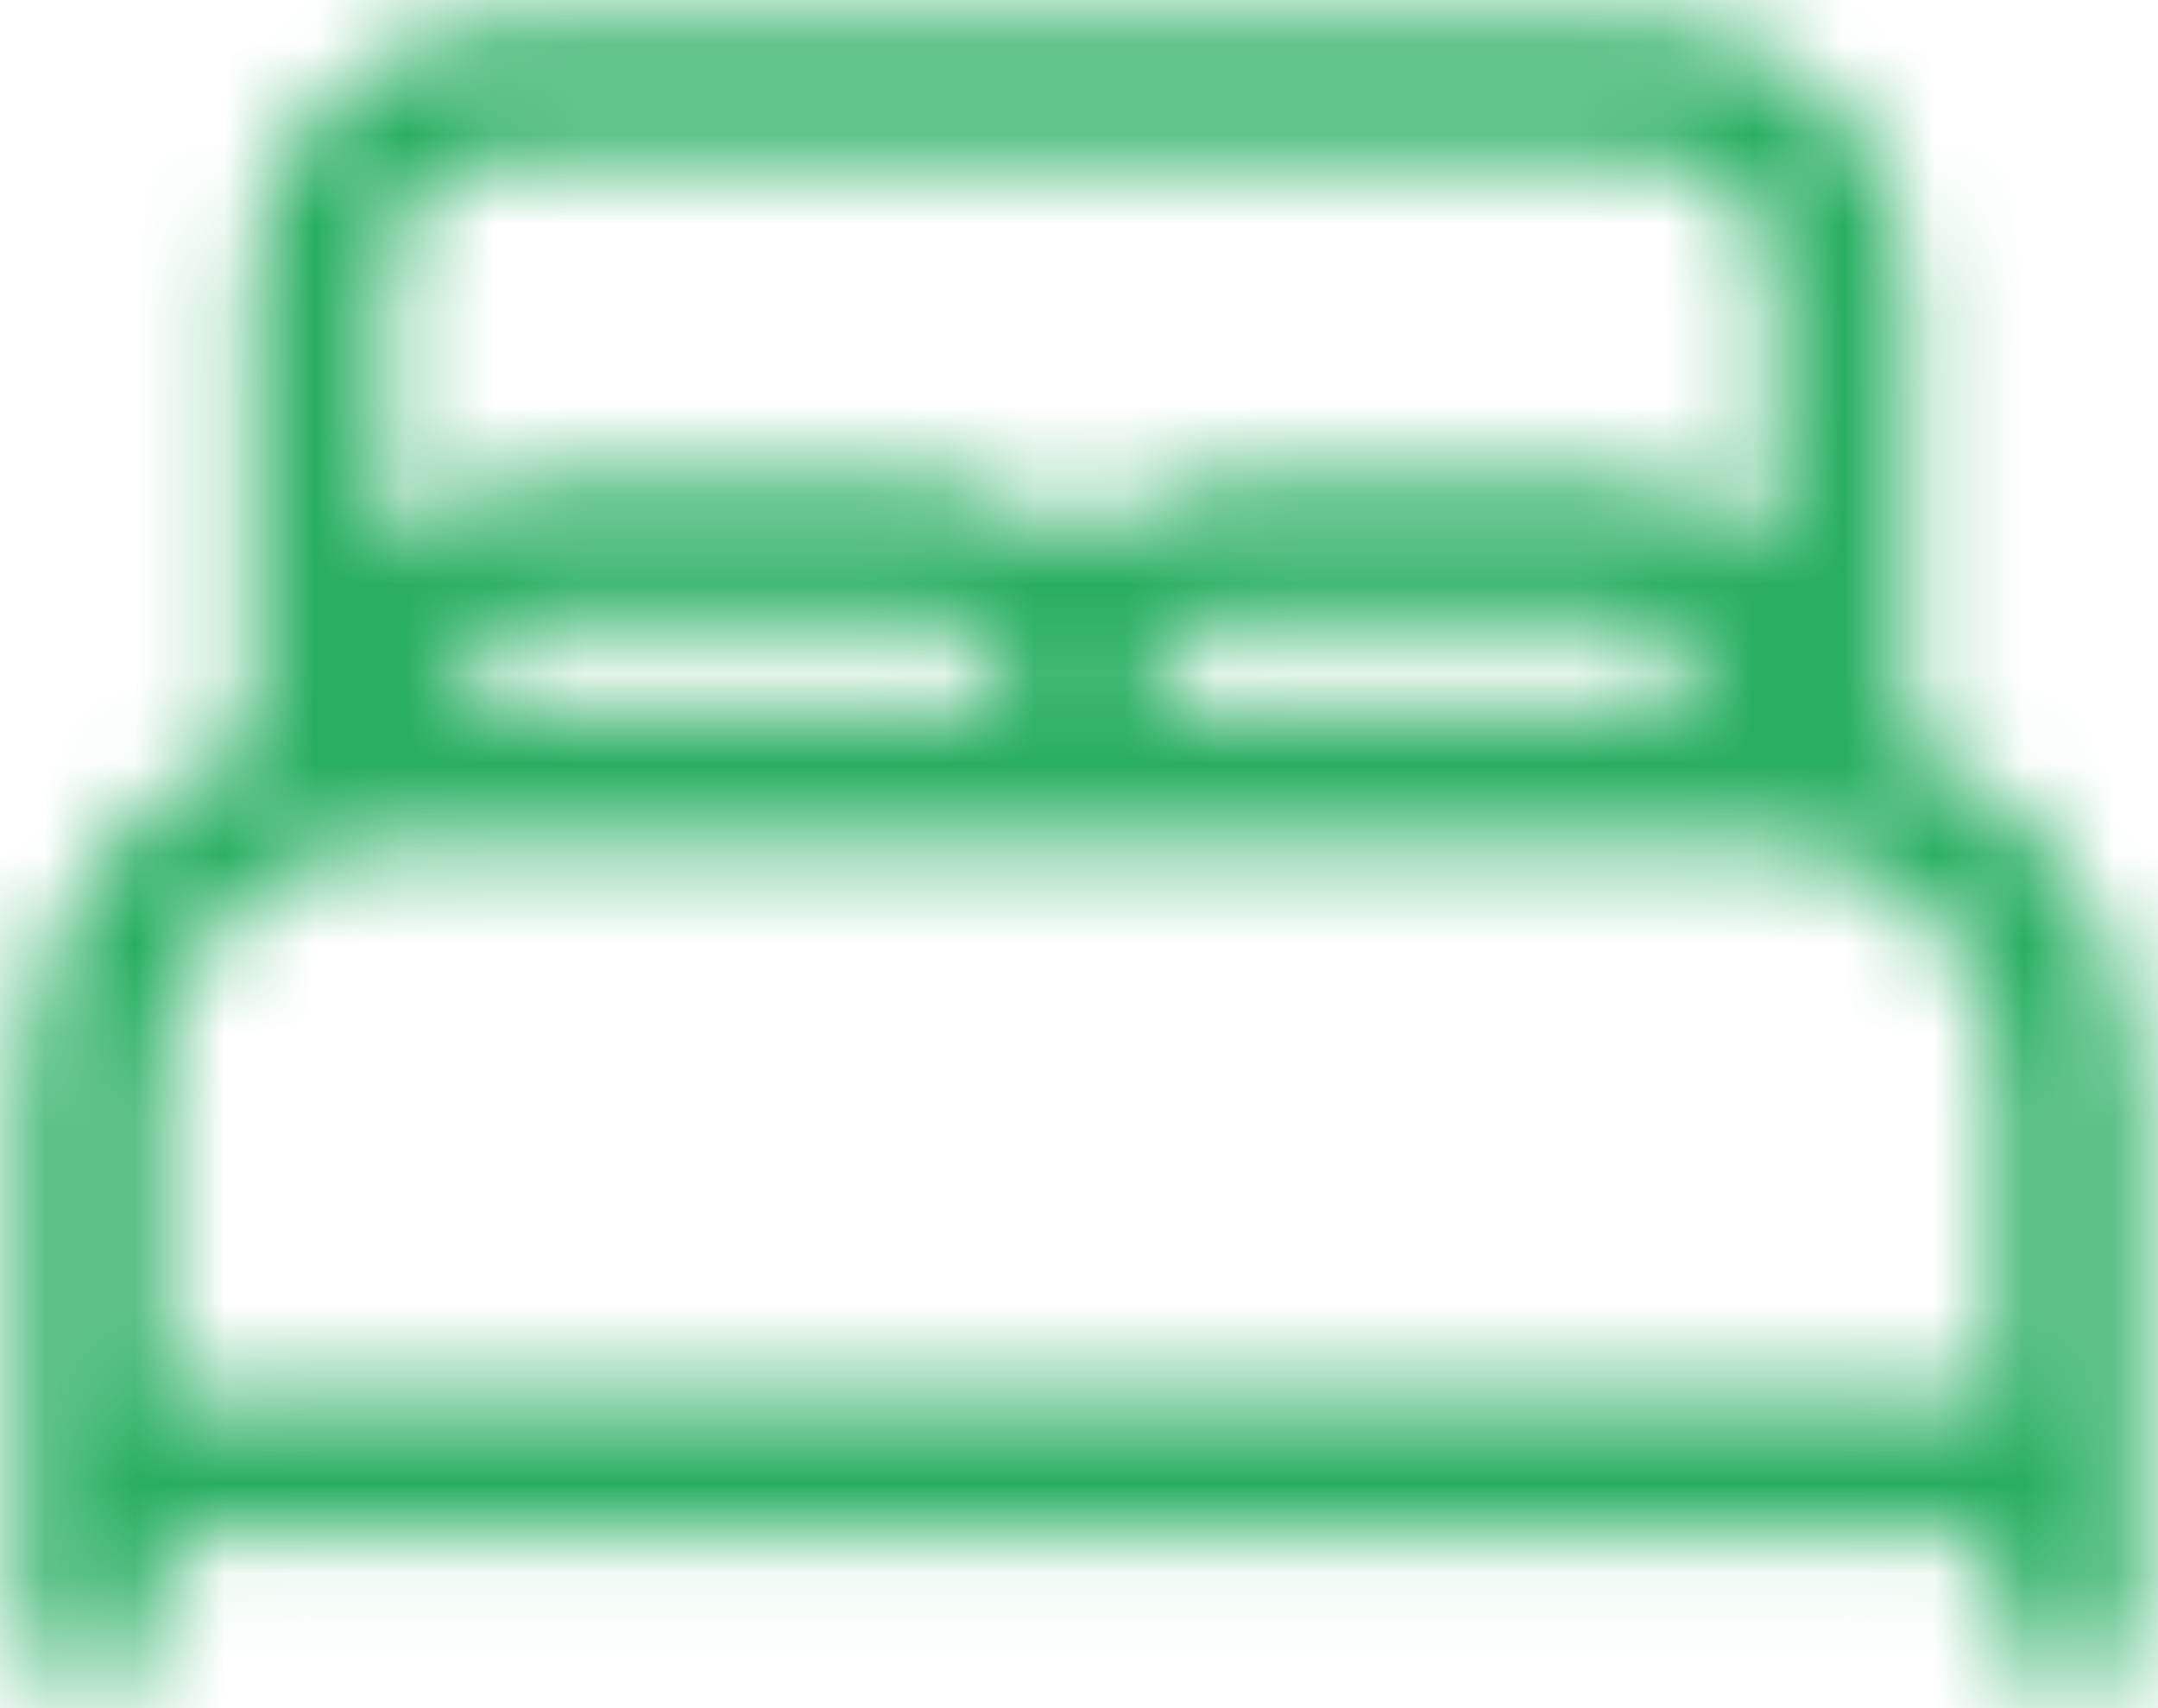 <svg width="24" height="19" viewBox="0 0 24 19" fill="none" xmlns="http://www.w3.org/2000/svg">
<mask id="mask0" mask-type="alpha" maskUnits="userSpaceOnUse" x="0" y="0" width="24" height="19">
<path d="M4.385 8.65C3.488 8.653 2.628 9.012 1.994 9.649C1.36 10.286 1.003 11.149 1 12.05V18V17.575C1.001 17.237 1.135 16.913 1.373 16.674C1.611 16.436 1.933 16.301 2.269 16.3H21.731C22.067 16.301 22.389 16.436 22.627 16.674C22.865 16.913 22.999 17.237 23 17.575V18V12.05C22.997 11.149 22.64 10.286 22.006 9.649C21.372 9.012 20.512 8.653 19.615 8.65M4.385 8.65H19.615M4.385 8.65V7.8C4.386 7.35 4.565 6.918 4.882 6.599C5.199 6.281 5.628 6.101 6.077 6.1H10.308C10.756 6.101 11.186 6.281 11.503 6.599C11.82 6.918 11.999 7.35 12 7.8M19.615 8.65V7.8C19.614 7.35 19.435 6.918 19.118 6.599C18.801 6.281 18.372 6.101 17.923 6.1H13.692C13.244 6.101 12.814 6.281 12.497 6.599C12.18 6.918 12.001 7.35 12 7.8M12 7.8V8.65M3.538 8.65V3.125C3.54 2.562 3.764 2.022 4.16 1.624C4.556 1.226 5.093 1.002 5.654 1H18.346C18.907 1.002 19.444 1.226 19.84 1.624C20.236 2.022 20.46 2.562 20.462 3.125V8.65H3.538Z" stroke="#CF4742" stroke-width="1.5" stroke-linecap="round" stroke-linejoin="round"/>
</mask>
<g mask="url(#mask0)">
<rect y="-1" width="24" height="23" fill="#27AE60"/>
</g>
</svg>
